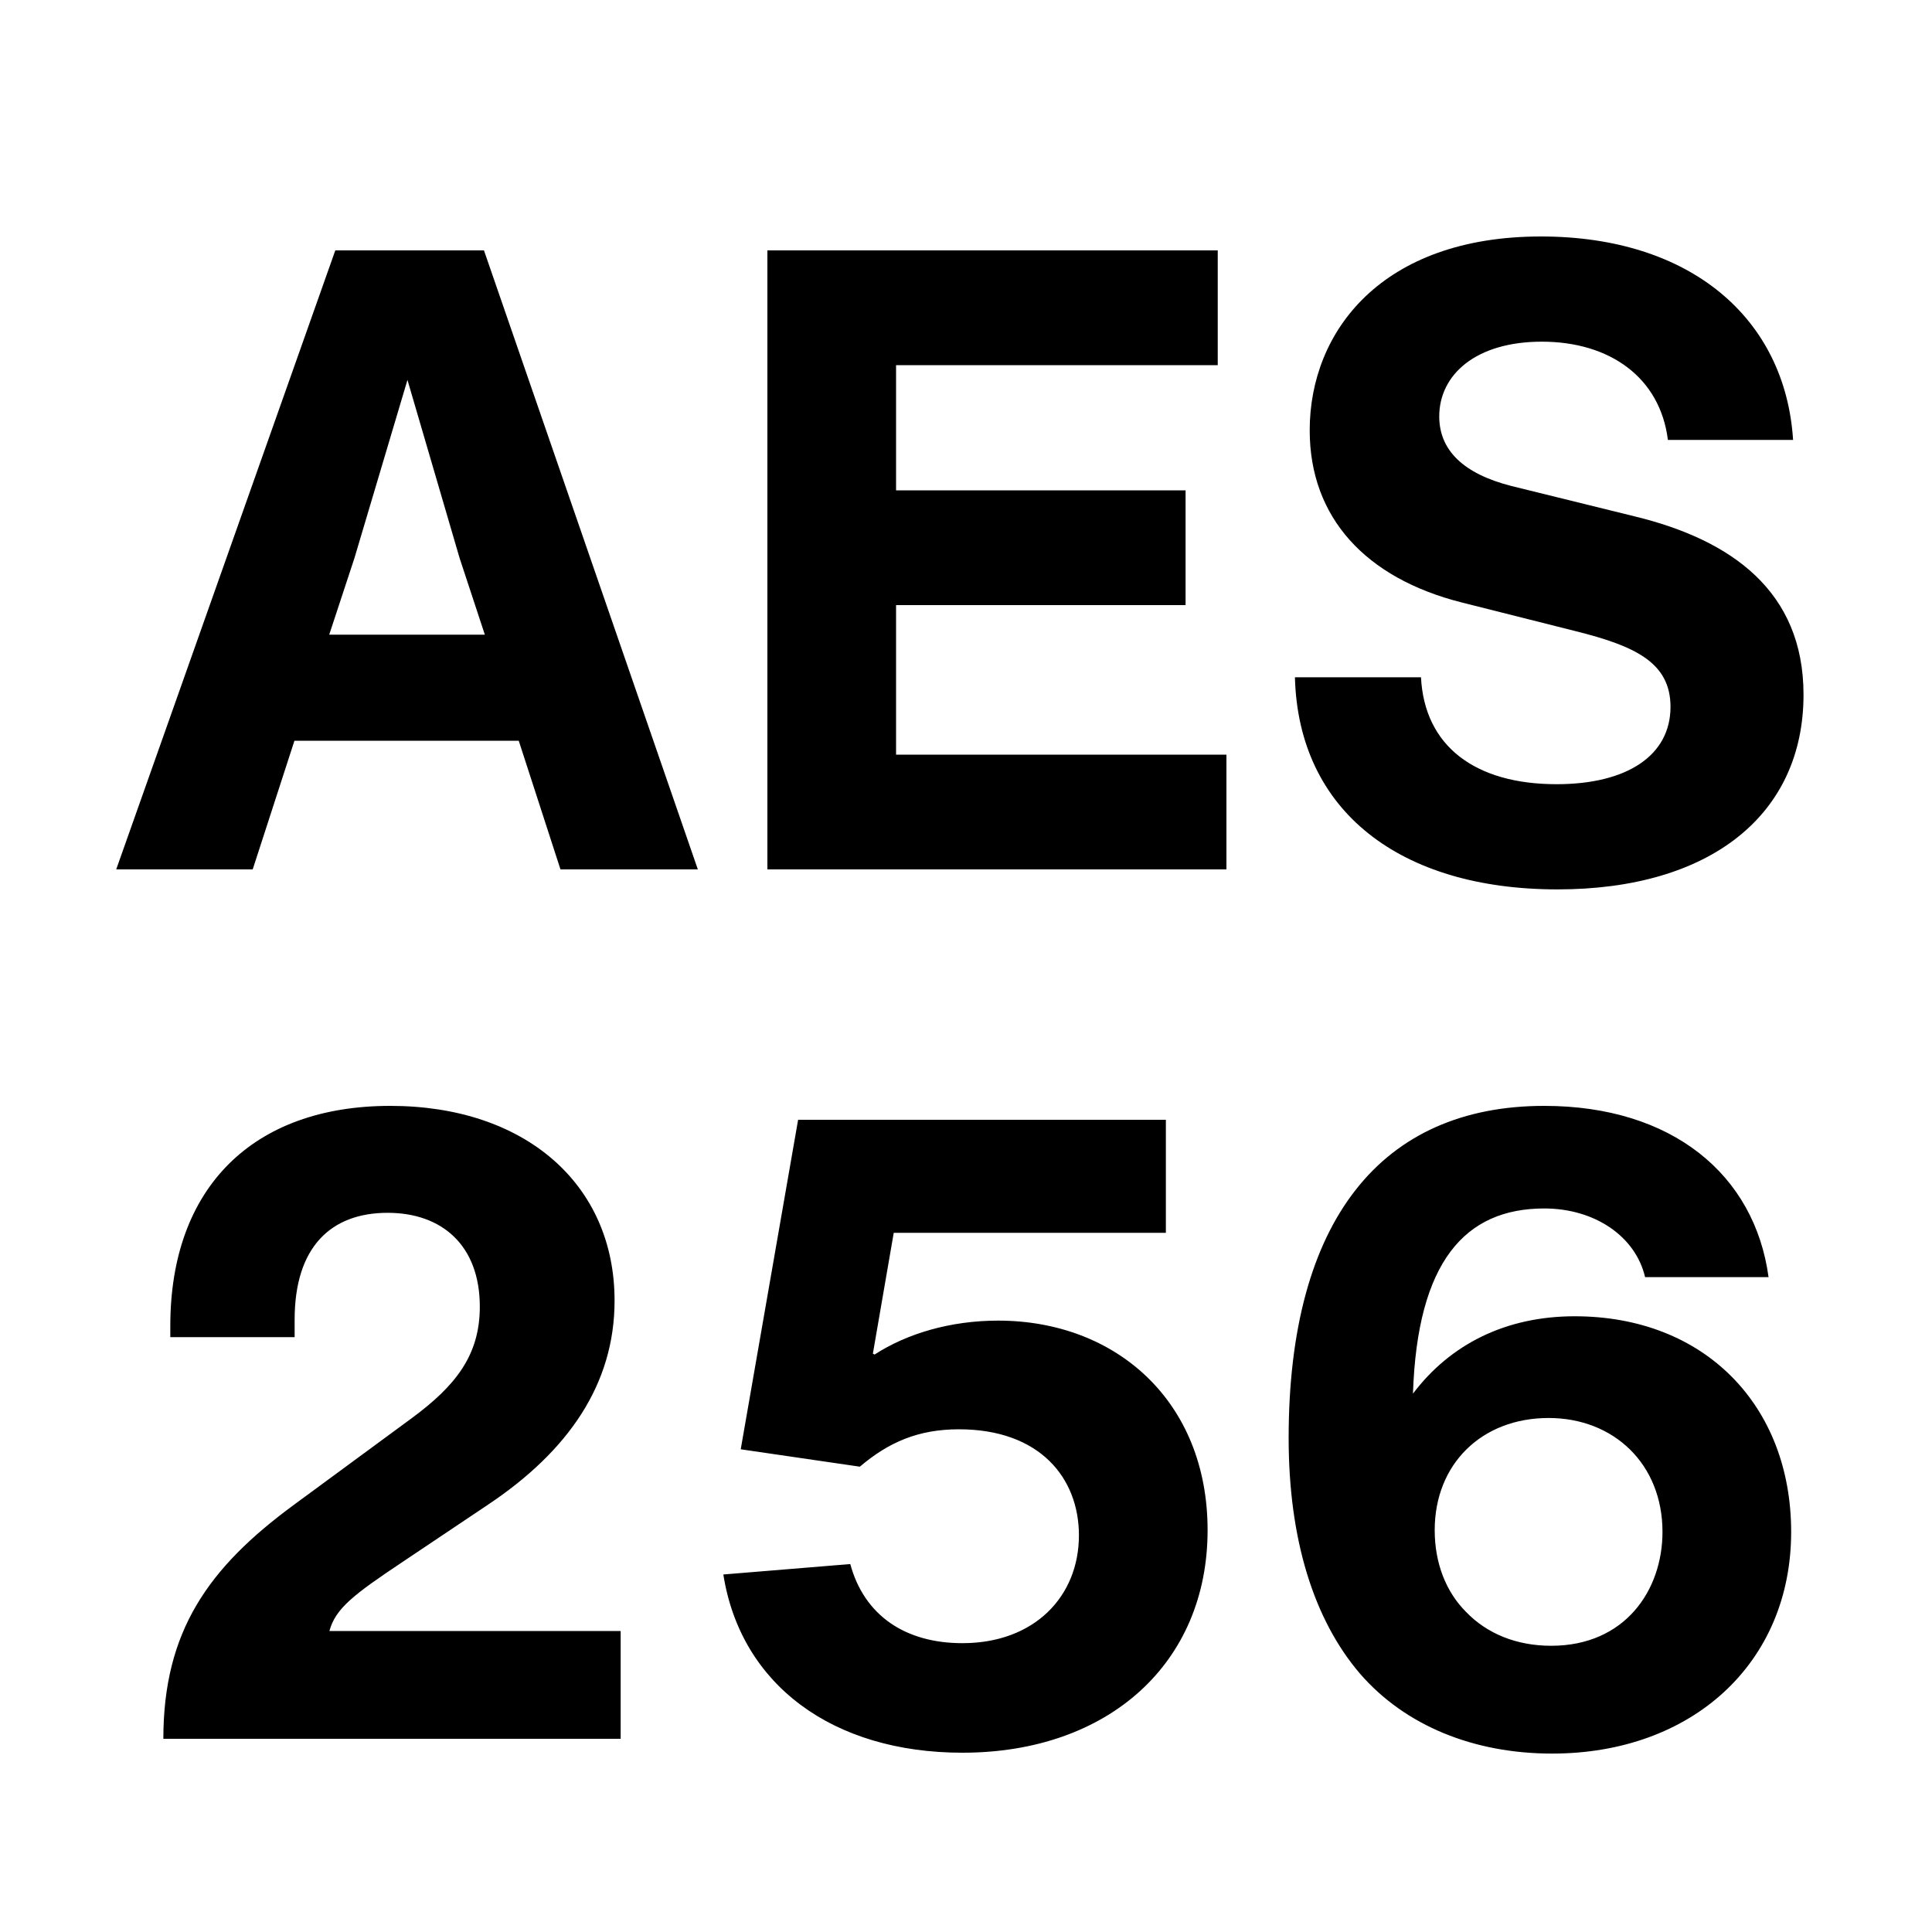 <svg width="20" height="20" viewBox="0 0 20 20" fill="none" xmlns="http://www.w3.org/2000/svg">
<path d="M7.224 9H5.802L5.37 7.668H3.048L2.616 9H1.203L3.471 2.592H5.01L7.224 9ZM3.669 5.778L3.408 6.57H5.019L4.758 5.778L4.218 3.933L3.669 5.778ZM9.276 6.264V7.812H12.696V9H7.944V2.592H12.606V3.78H9.276V5.076H12.273V6.264H9.276ZM16.123 9.207C14.494 9.207 13.441 8.397 13.405 7.011H14.71C14.746 7.722 15.268 8.118 16.114 8.118C16.843 8.118 17.293 7.821 17.293 7.317C17.293 6.858 16.924 6.687 16.312 6.534L15.133 6.237C14.134 5.985 13.558 5.355 13.558 4.455C13.558 3.429 14.305 2.448 15.952 2.448C17.5 2.448 18.481 3.294 18.562 4.554H17.266C17.185 3.906 16.663 3.537 15.961 3.537C15.277 3.537 14.899 3.879 14.899 4.311C14.899 4.662 15.151 4.905 15.646 5.031L16.924 5.346C17.923 5.589 18.67 6.12 18.67 7.191C18.67 8.433 17.707 9.207 16.123 9.207ZM3.41 16.884H6.425V18H1.691C1.691 16.884 2.159 16.227 3.041 15.579L4.265 14.679C4.715 14.346 4.967 14.031 4.967 13.527C4.967 12.888 4.571 12.555 4.013 12.555C3.428 12.555 3.05 12.906 3.05 13.662V13.842H1.763V13.725C1.763 12.294 2.618 11.448 4.04 11.448C5.435 11.448 6.362 12.258 6.362 13.464C6.362 14.328 5.885 15.021 5.048 15.579L4.175 16.164C3.662 16.506 3.473 16.65 3.41 16.884ZM9.963 18.144C8.622 18.144 7.668 17.442 7.488 16.299L8.802 16.191C8.946 16.722 9.369 17.01 9.963 17.01C10.71 17.01 11.169 16.524 11.169 15.894C11.169 15.3 10.764 14.796 9.927 14.796C9.504 14.796 9.198 14.931 8.901 15.183L7.668 15.003L8.262 11.592H12.069V12.762H9.252L9.036 14.013L9.054 14.022C9.387 13.806 9.837 13.671 10.332 13.671C11.556 13.671 12.501 14.508 12.501 15.84C12.501 17.217 11.475 18.144 9.963 18.144ZM16.301 13.626C17.651 13.626 18.542 14.553 18.542 15.858C18.542 17.217 17.516 18.153 16.067 18.153C15.257 18.153 14.546 17.865 14.078 17.325C13.601 16.767 13.34 15.939 13.34 14.886C13.34 12.627 14.303 11.448 15.986 11.448C17.309 11.448 18.164 12.159 18.308 13.221H17.03C16.931 12.798 16.508 12.51 15.986 12.51C15.167 12.51 14.672 13.059 14.627 14.427C15.014 13.914 15.59 13.626 16.301 13.626ZM16.058 17.037C16.823 17.037 17.21 16.461 17.21 15.858C17.21 15.156 16.706 14.679 16.031 14.679C15.338 14.679 14.852 15.156 14.852 15.84C14.852 16.182 14.969 16.479 15.176 16.686C15.392 16.911 15.698 17.037 16.058 17.037Z" fill="black"/>
</svg>
